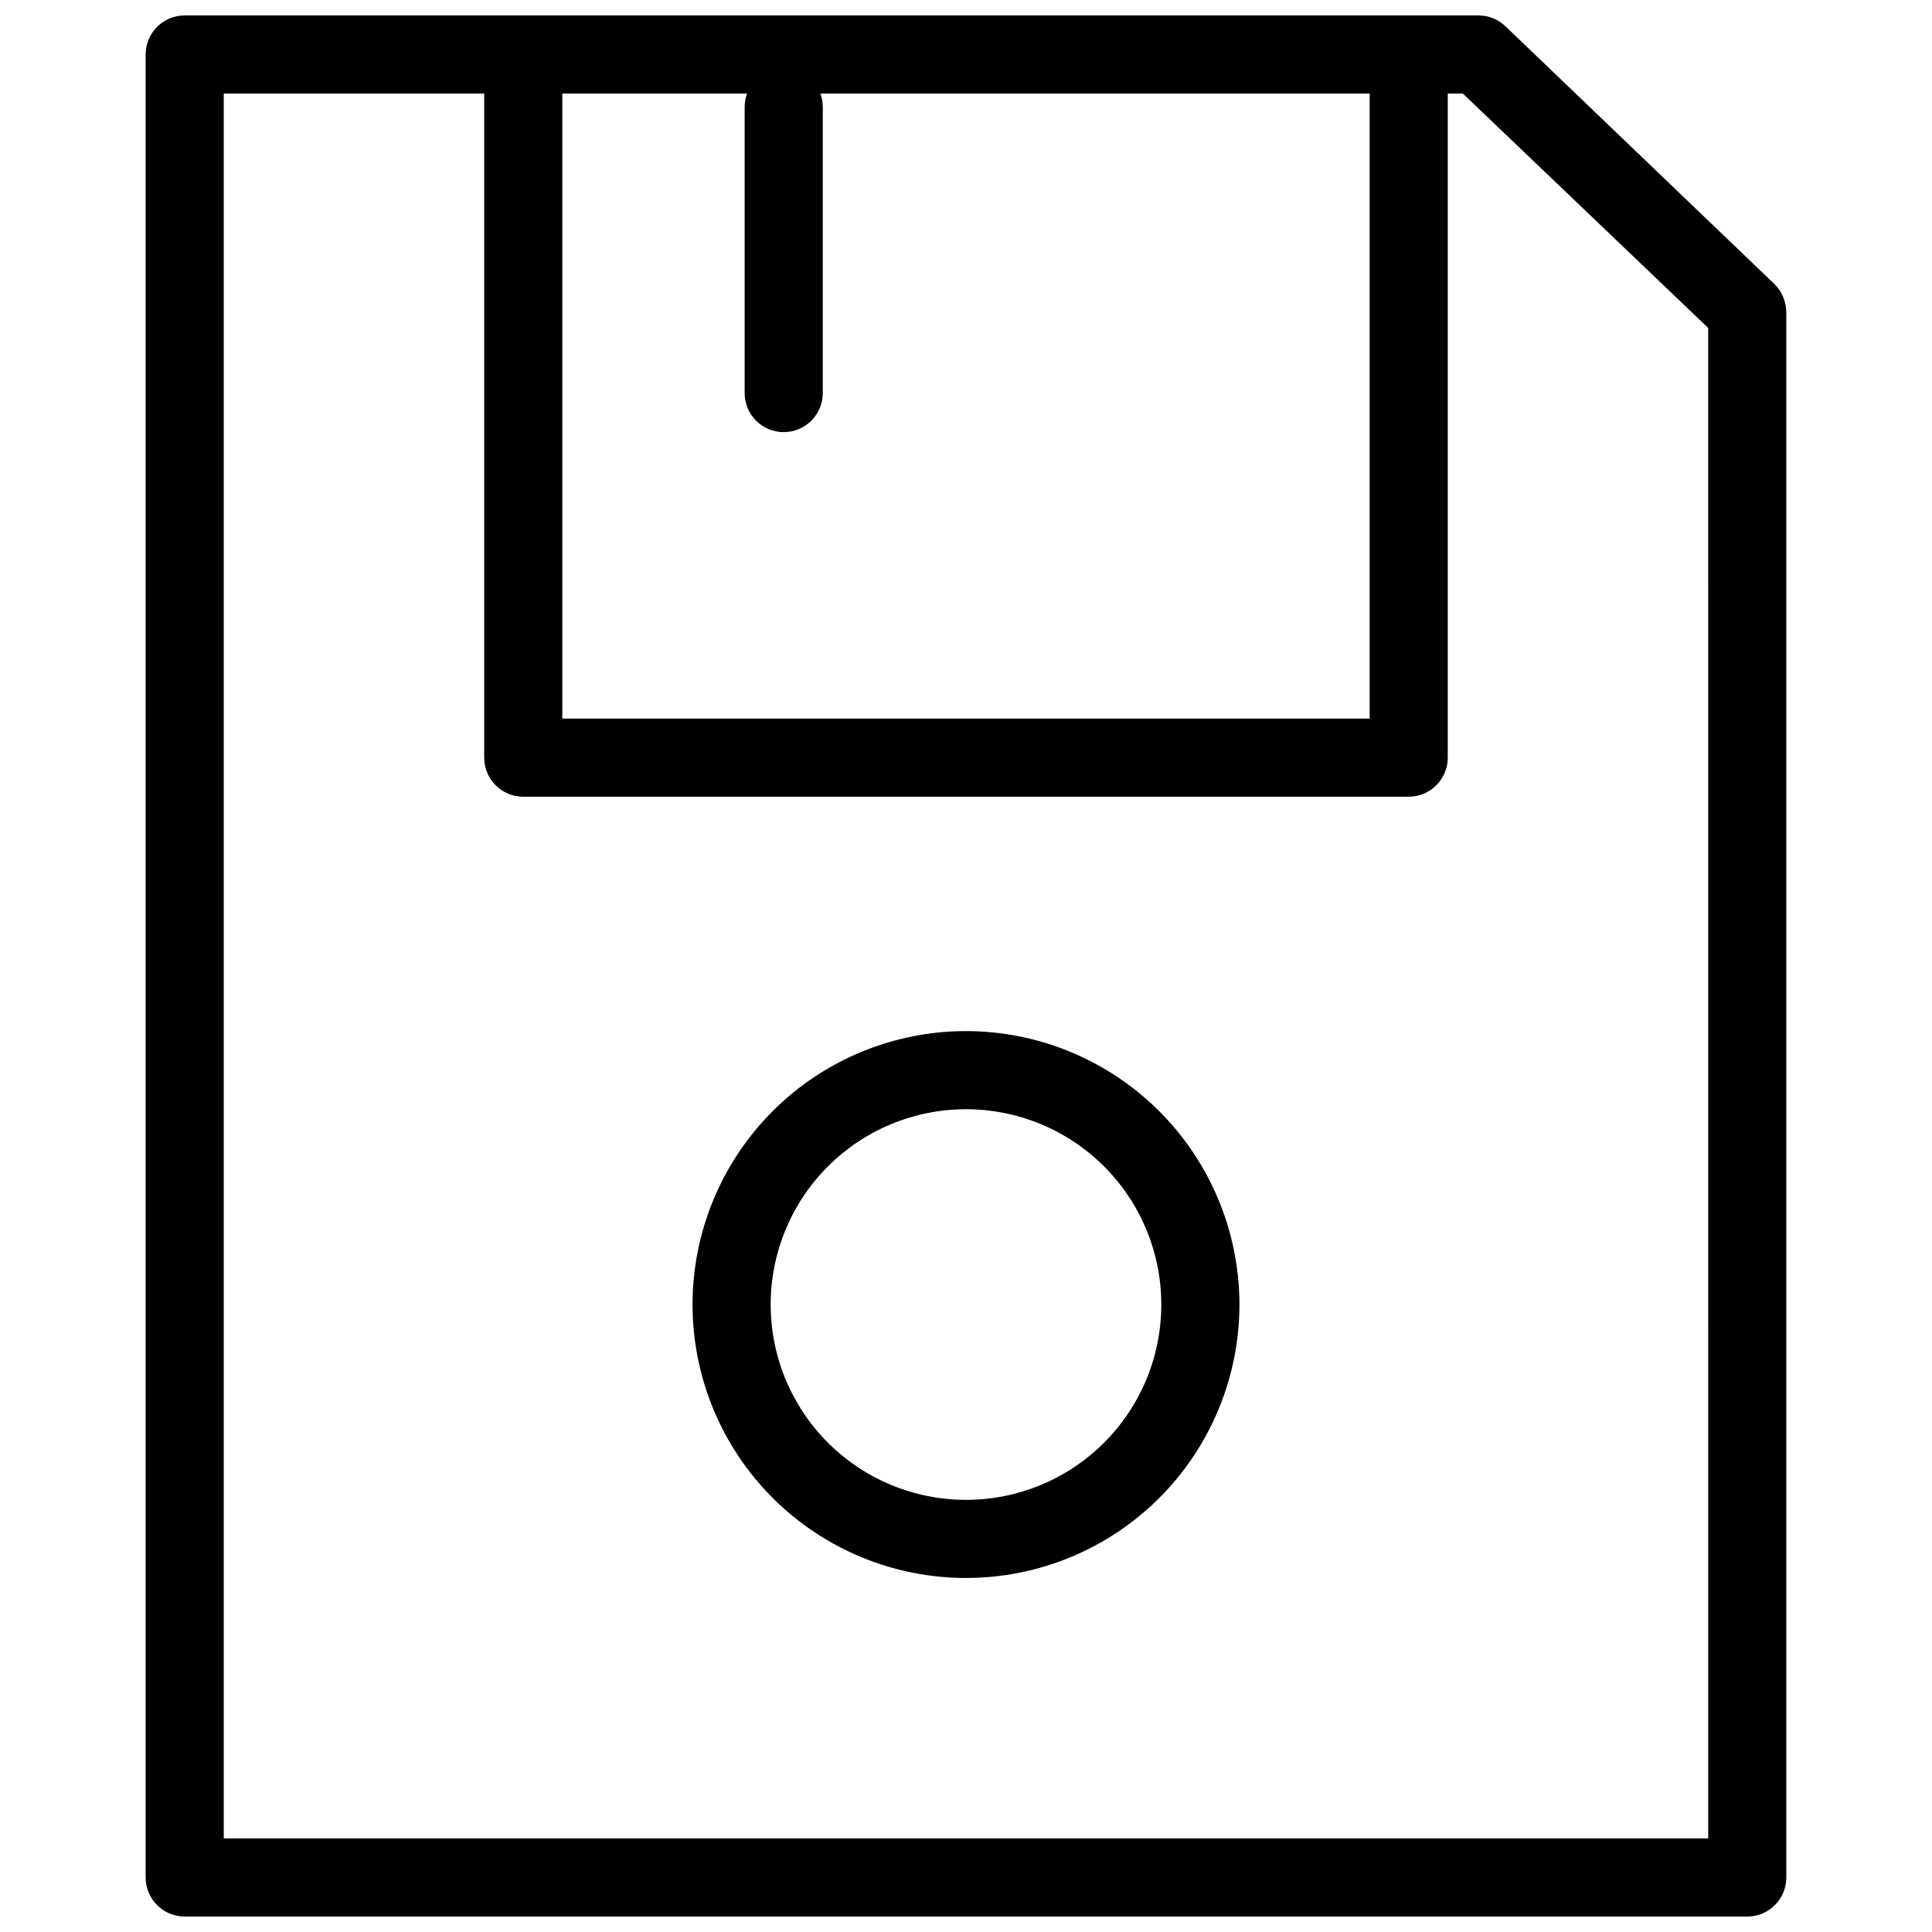 <?xml version="1.0" encoding="UTF-8"?>
<!-- Uploaded to: SVG Repo, www.svgrepo.com, Generator: SVG Repo Mixer Tools -->
<svg width="800px" height="800px" version="1.1" viewBox="144 144 512 512" xmlns="http://www.w3.org/2000/svg">
 <defs>
  <clipPath id="a">
   <path d="m182 148.09h436v503.81h-436z"/>
  </clipPath>
 </defs>
 <g clip-path="url(#a)">
  <path d="m535.82 148.09h-342.87c-5.719 0-10.352 4.637-10.352 10.352v483.11c0 5.719 4.633 10.352 10.352 10.352h414.09c5.719 0 10.352-4.633 10.352-10.352v-414.78c-0.02-2.828-1.164-5.531-3.172-7.519l-71.227-68.258c-1.922-1.863-4.496-2.902-7.176-2.898zm-193.86 20.703c-0.387 1.113-0.594 2.277-0.621 3.453v75.918-0.004c0 5.719 4.633 10.355 10.352 10.355s10.352-4.637 10.352-10.355v-75.914c-0.023-1.176-0.234-2.34-0.621-3.453h145.55v165.64h-213.95v-165.64zm254.73 462.4h-393.39v-462.4h69.016v175.99c0 5.719 4.637 10.355 10.352 10.355h234.65c5.719 0 10.352-4.637 10.352-10.355v-175.99h4.004l65.012 62.113z"/>
 </g>
 <path d="m400 417.25c-19.219 0-37.652 7.633-51.242 21.223-13.59 13.59-21.227 32.023-21.227 51.242s7.637 37.648 21.227 51.242c13.59 13.59 32.023 21.223 51.242 21.223s37.648-7.633 51.238-21.223c13.59-13.594 21.227-32.023 21.227-51.242-0.02-19.215-7.66-37.637-21.246-51.223-13.586-13.586-32.008-21.227-51.219-21.242zm0 124.23c-13.73 0-26.895-5.453-36.602-15.16-9.707-9.707-15.16-22.875-15.16-36.602 0-13.73 5.453-26.895 15.16-36.602 9.707-9.707 22.871-15.16 36.602-15.16 13.727 0 26.891 5.453 36.598 15.16 9.707 9.707 15.16 22.871 15.16 36.602 0 13.727-5.453 26.895-15.16 36.602-9.707 9.707-22.871 15.16-36.598 15.16z"/>
</svg>